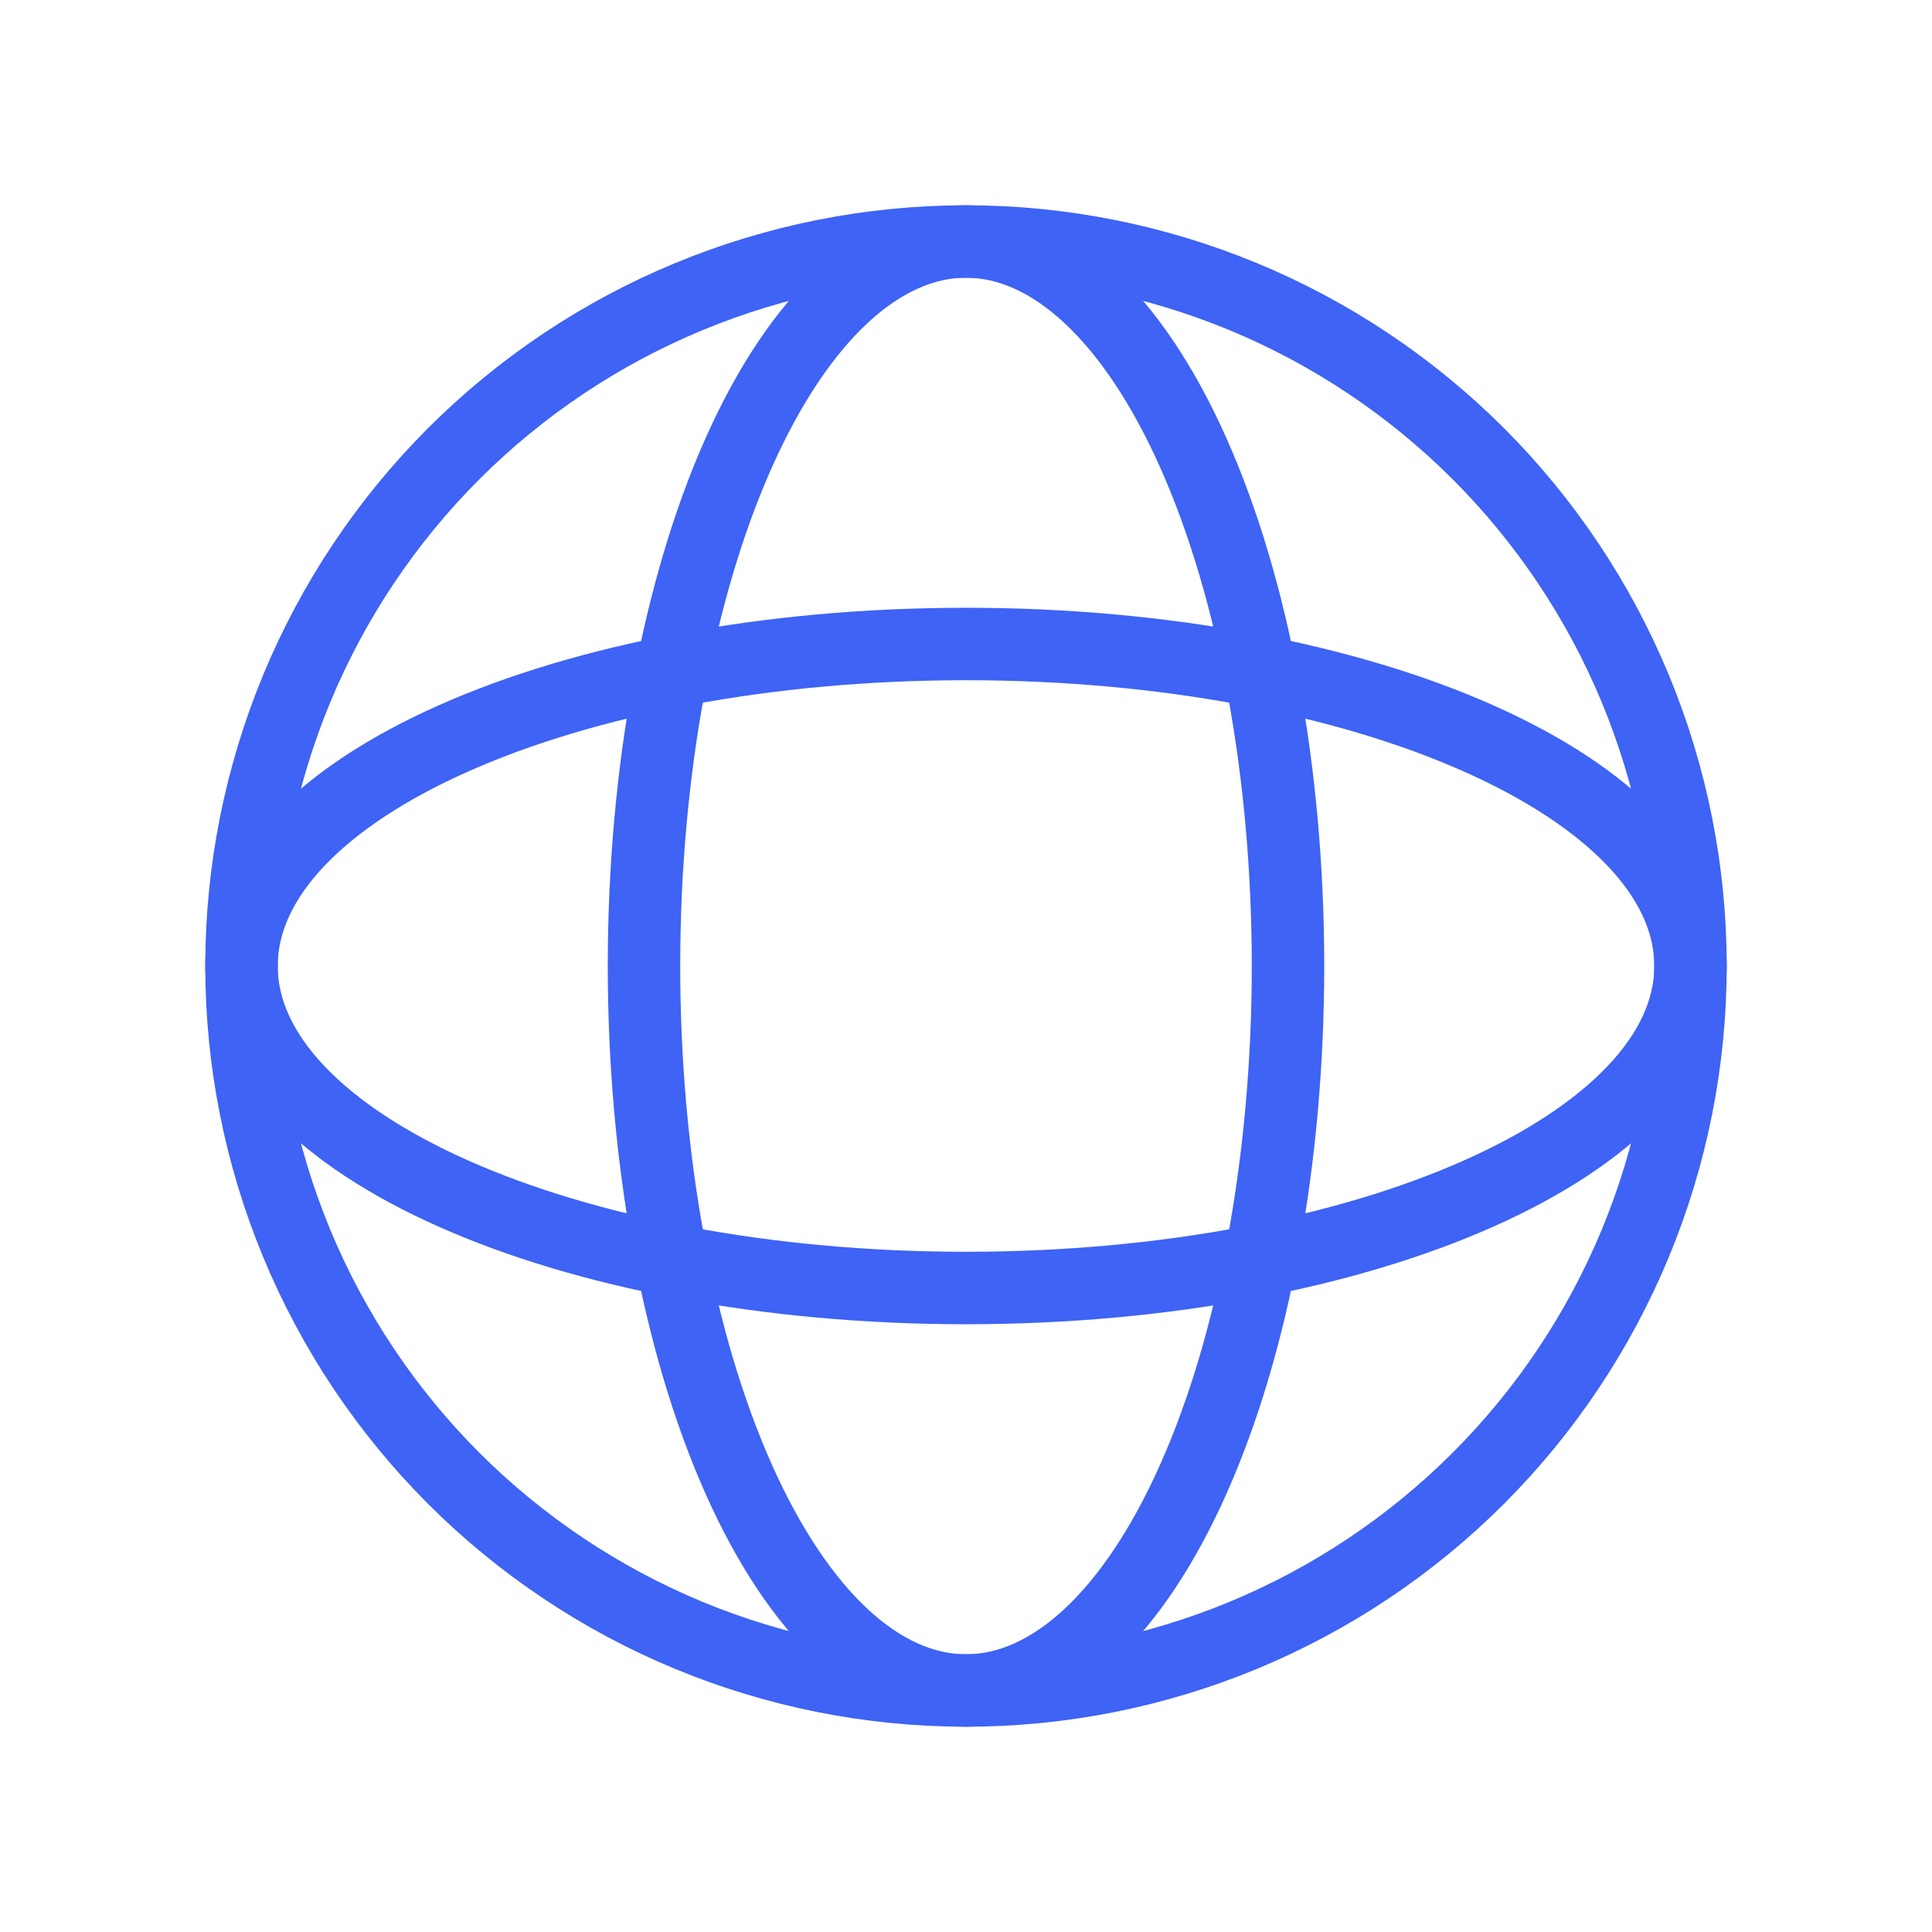 <svg width="48" height="48" viewBox="0 0 48 48" fill="none" xmlns="http://www.w3.org/2000/svg">
<path d="M6 24C6 26.364 6.466 28.704 7.37 30.888C8.275 33.072 9.601 35.056 11.272 36.728C12.944 38.399 14.928 39.725 17.112 40.63C19.296 41.534 21.636 42 24 42C26.364 42 28.704 41.534 30.888 40.63C33.072 39.725 35.056 38.399 36.728 36.728C38.399 35.056 39.725 33.072 40.63 30.888C41.534 28.704 42 26.364 42 24C42 21.636 41.534 19.296 40.63 17.112C39.725 14.928 38.399 12.944 36.728 11.272C35.056 9.601 33.072 8.275 30.888 7.37C28.704 6.466 26.364 6 24 6C21.636 6 19.296 6.466 17.112 7.37C14.928 8.275 12.944 9.601 11.272 11.272C9.601 12.944 8.275 14.928 7.37 17.112C6.466 19.296 6 21.636 6 24Z" stroke="#3E63F5" stroke-width="1.8" stroke-linecap="round" stroke-linejoin="round"/>
<path d="M16 24C16 28.774 16.843 33.352 18.343 36.728C19.843 40.104 21.878 42 24 42C26.122 42 28.157 40.104 29.657 36.728C31.157 33.352 32 28.774 32 24C32 19.226 31.157 14.648 29.657 11.272C28.157 7.896 26.122 6 24 6C21.878 6 19.843 7.896 18.343 11.272C16.843 14.648 16 19.226 16 24Z" stroke="#3E63F5" stroke-width="1.8" stroke-linecap="round" stroke-linejoin="round"/>
<path d="M6 24C6 28.42 14.06 32 24 32C33.94 32 42 28.42 42 24C42 19.58 33.94 16 24 16C14.06 16 6 19.58 6 24Z" stroke="#3E63F5" stroke-width="1.8" stroke-linecap="round" stroke-linejoin="round"/>
</svg>
